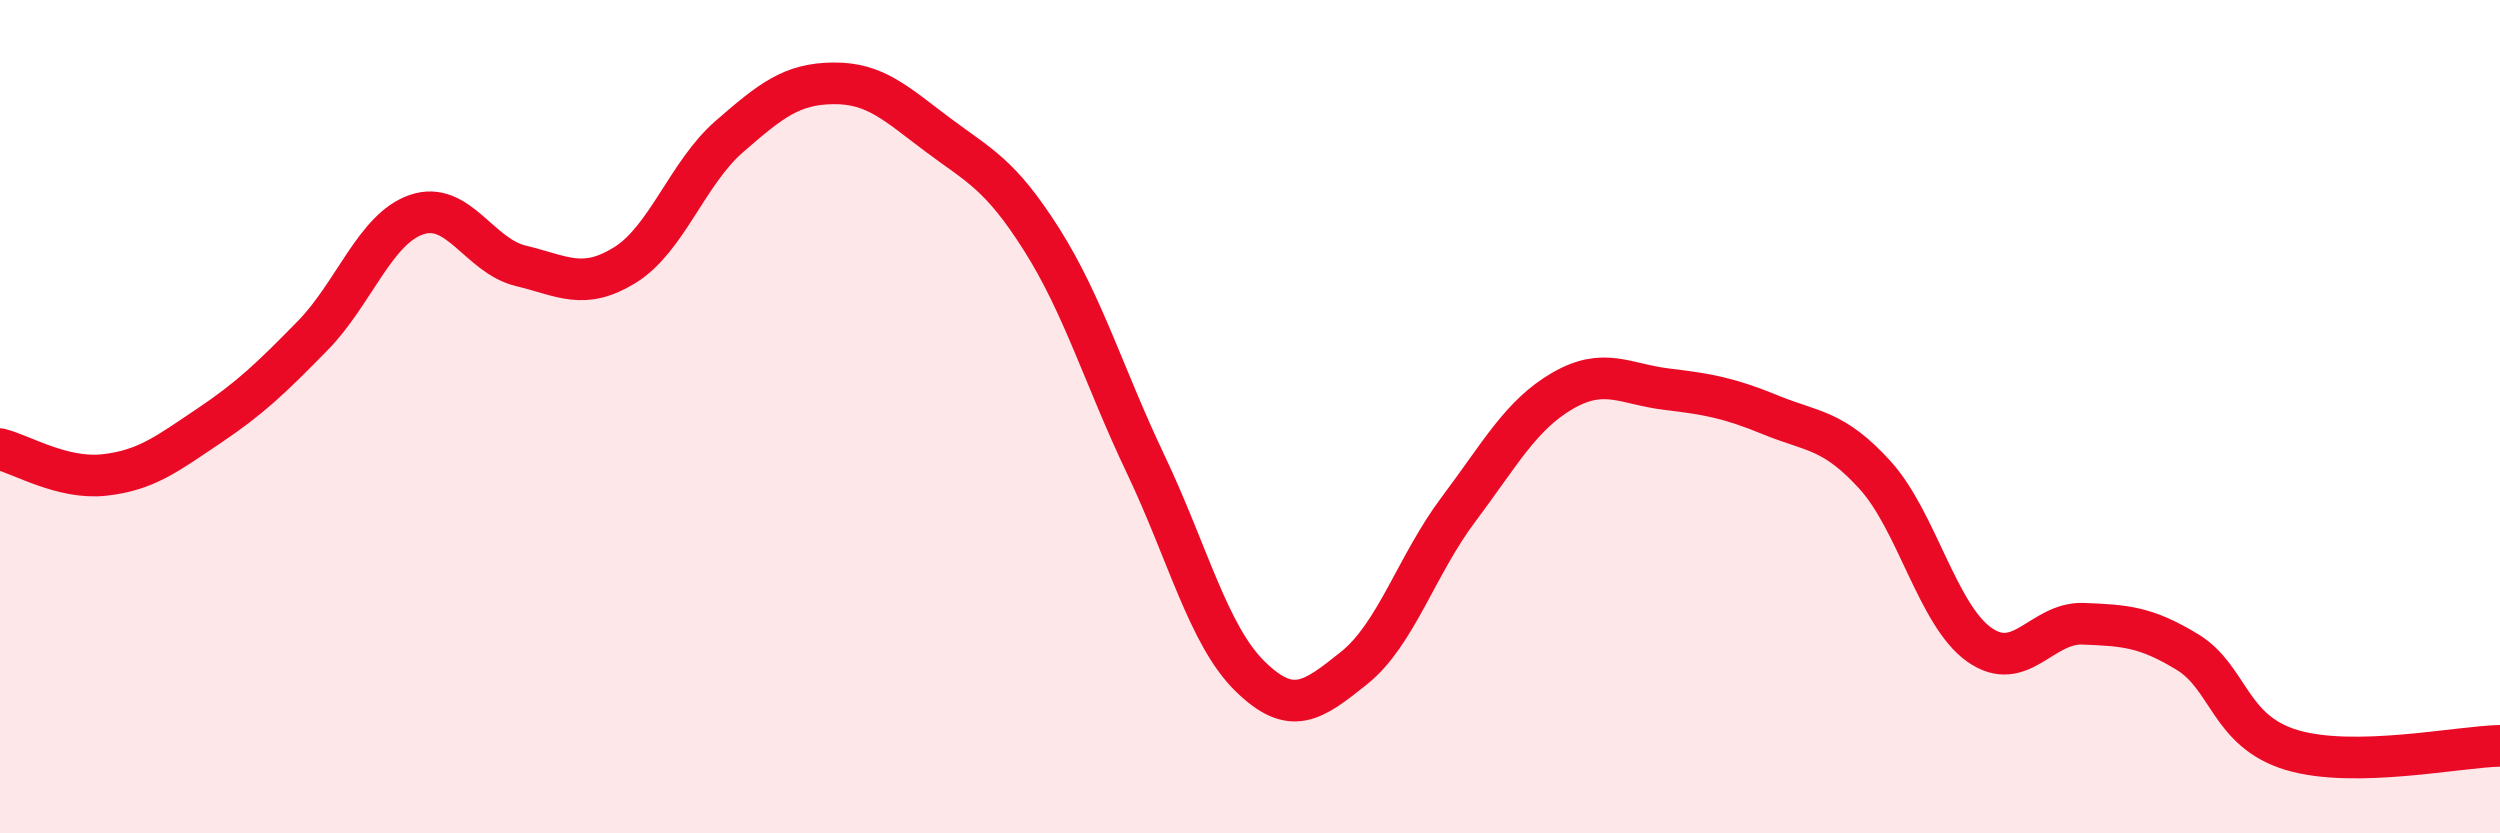 
    <svg width="60" height="20" viewBox="0 0 60 20" xmlns="http://www.w3.org/2000/svg">
      <path
        d="M 0,10.78 C 0.5,10.9 1.5,11.51 2.5,11.4 C 3.5,11.29 4,10.9 5,10.23 C 6,9.56 6.5,9.08 7.5,8.06 C 8.5,7.04 9,5.49 10,5.15 C 11,4.81 11.5,6.14 12.5,6.38 C 13.5,6.62 14,6.98 15,6.36 C 16,5.74 16.5,4.15 17.5,3.28 C 18.5,2.41 19,2.01 20,2 C 21,1.99 21.5,2.48 22.5,3.23 C 23.5,3.98 24,4.17 25,5.75 C 26,7.33 26.5,9.05 27.5,11.15 C 28.5,13.25 29,15.25 30,16.23 C 31,17.21 31.5,16.83 32.5,16.03 C 33.5,15.23 34,13.56 35,12.23 C 36,10.9 36.5,9.96 37.5,9.38 C 38.5,8.8 39,9.22 40,9.34 C 41,9.46 41.5,9.55 42.5,9.96 C 43.5,10.37 44,10.3 45,11.4 C 46,12.5 46.5,14.76 47.5,15.47 C 48.5,16.18 49,14.93 50,14.97 C 51,15.01 51.5,15.04 52.5,15.65 C 53.5,16.26 53.5,17.55 55,18 C 56.5,18.45 59,17.92 60,17.9L60 20L0 20Z"
        fill="#EB0A25"
        opacity="0.1"
        stroke-linecap="round"
        stroke-linejoin="round"
      />
      <path
        d="M 0,10.78 C 0.5,10.9 1.5,11.51 2.5,11.4 C 3.5,11.29 4,10.9 5,10.23 C 6,9.56 6.5,9.08 7.5,8.06 C 8.5,7.04 9,5.49 10,5.15 C 11,4.81 11.5,6.14 12.5,6.38 C 13.5,6.62 14,6.98 15,6.36 C 16,5.74 16.5,4.15 17.5,3.28 C 18.5,2.41 19,2.01 20,2 C 21,1.99 21.5,2.48 22.5,3.23 C 23.5,3.98 24,4.17 25,5.75 C 26,7.33 26.5,9.05 27.5,11.15 C 28.5,13.25 29,15.25 30,16.23 C 31,17.21 31.5,16.83 32.5,16.03 C 33.5,15.23 34,13.56 35,12.23 C 36,10.9 36.5,9.96 37.5,9.38 C 38.5,8.8 39,9.22 40,9.34 C 41,9.46 41.5,9.55 42.5,9.96 C 43.5,10.37 44,10.3 45,11.4 C 46,12.5 46.5,14.76 47.5,15.47 C 48.5,16.18 49,14.93 50,14.97 C 51,15.01 51.5,15.04 52.5,15.65 C 53.5,16.26 53.5,17.55 55,18 C 56.5,18.45 59,17.92 60,17.9"
        stroke="#EB0A25"
        stroke-width="1"
        fill="none"
        stroke-linecap="round"
        stroke-linejoin="round"
      />
    </svg>
  